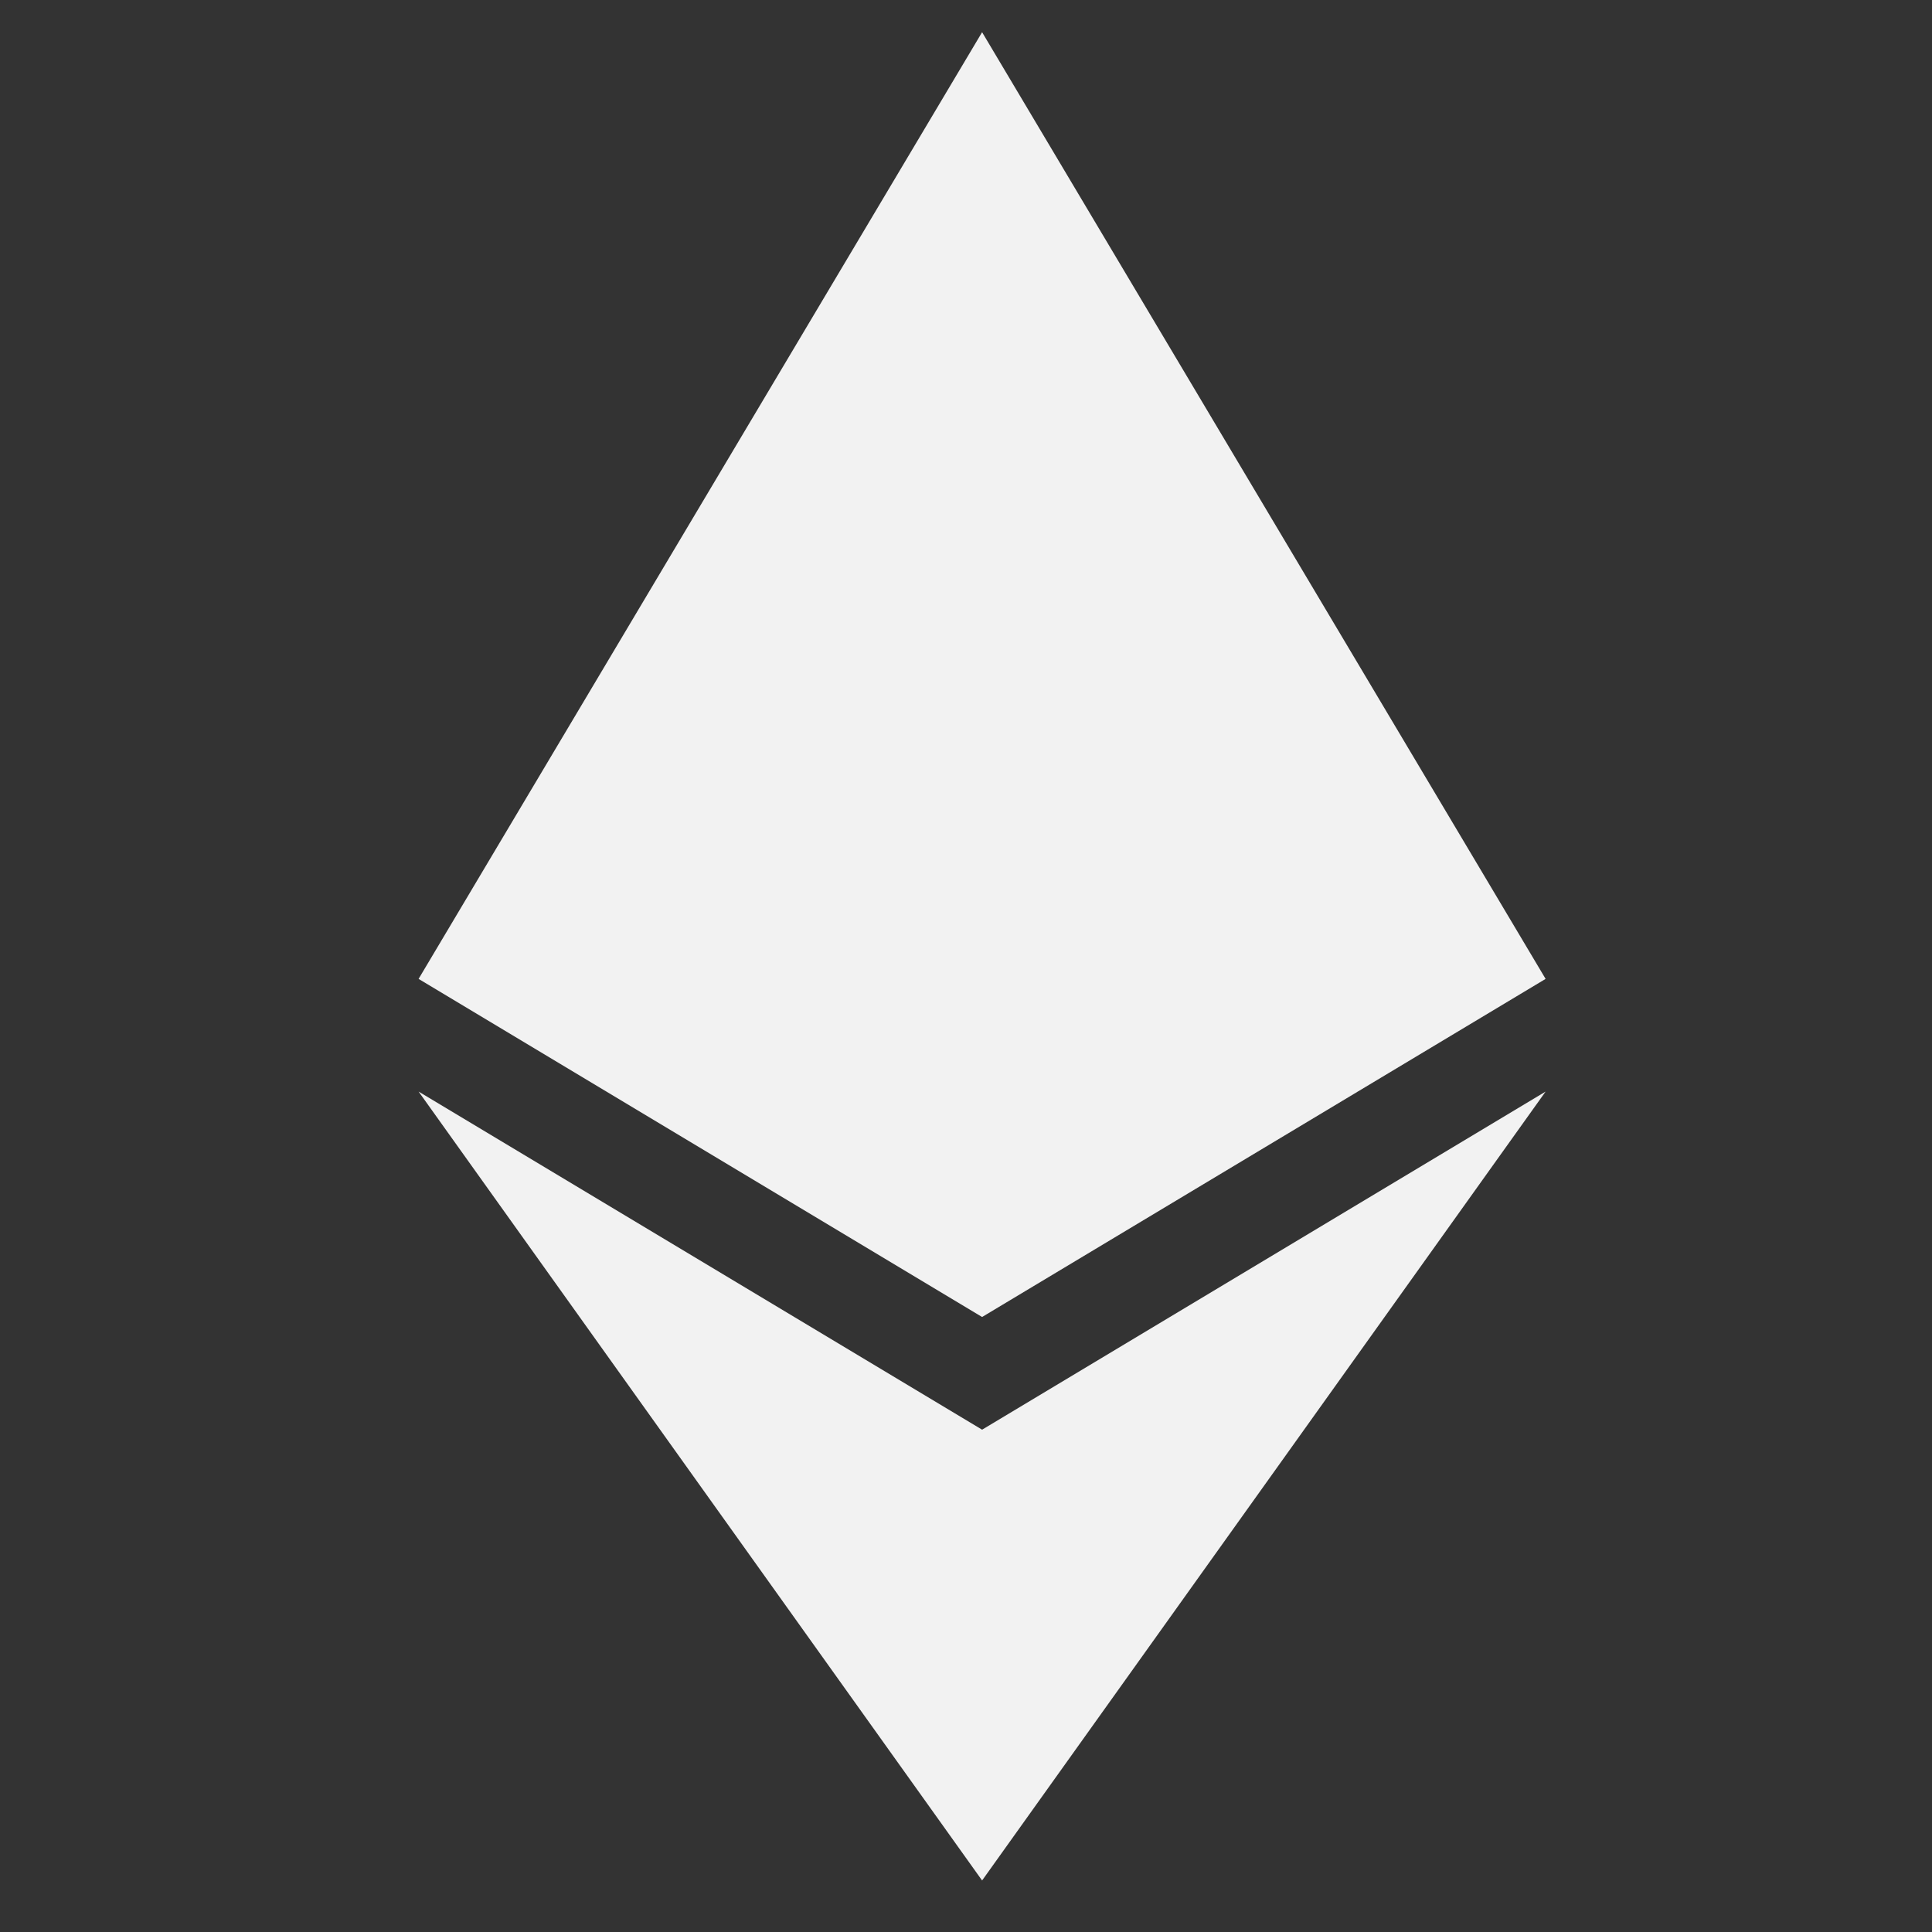 <svg width="60" height="60" viewBox="0 0 60 60" fill="none" xmlns="http://www.w3.org/2000/svg">
<rect x="0" y="0" width="60" height="60" fill="#333333" stroke="none"/>
<path d="M30.5 1L13 30.4L30.5 40.9L48 30.4L30.5 1ZM13 33.9L30.5 58.4L48 33.9L30.5 44.4L13 33.9Z" fill="#F2F2F2"/>
</svg>
